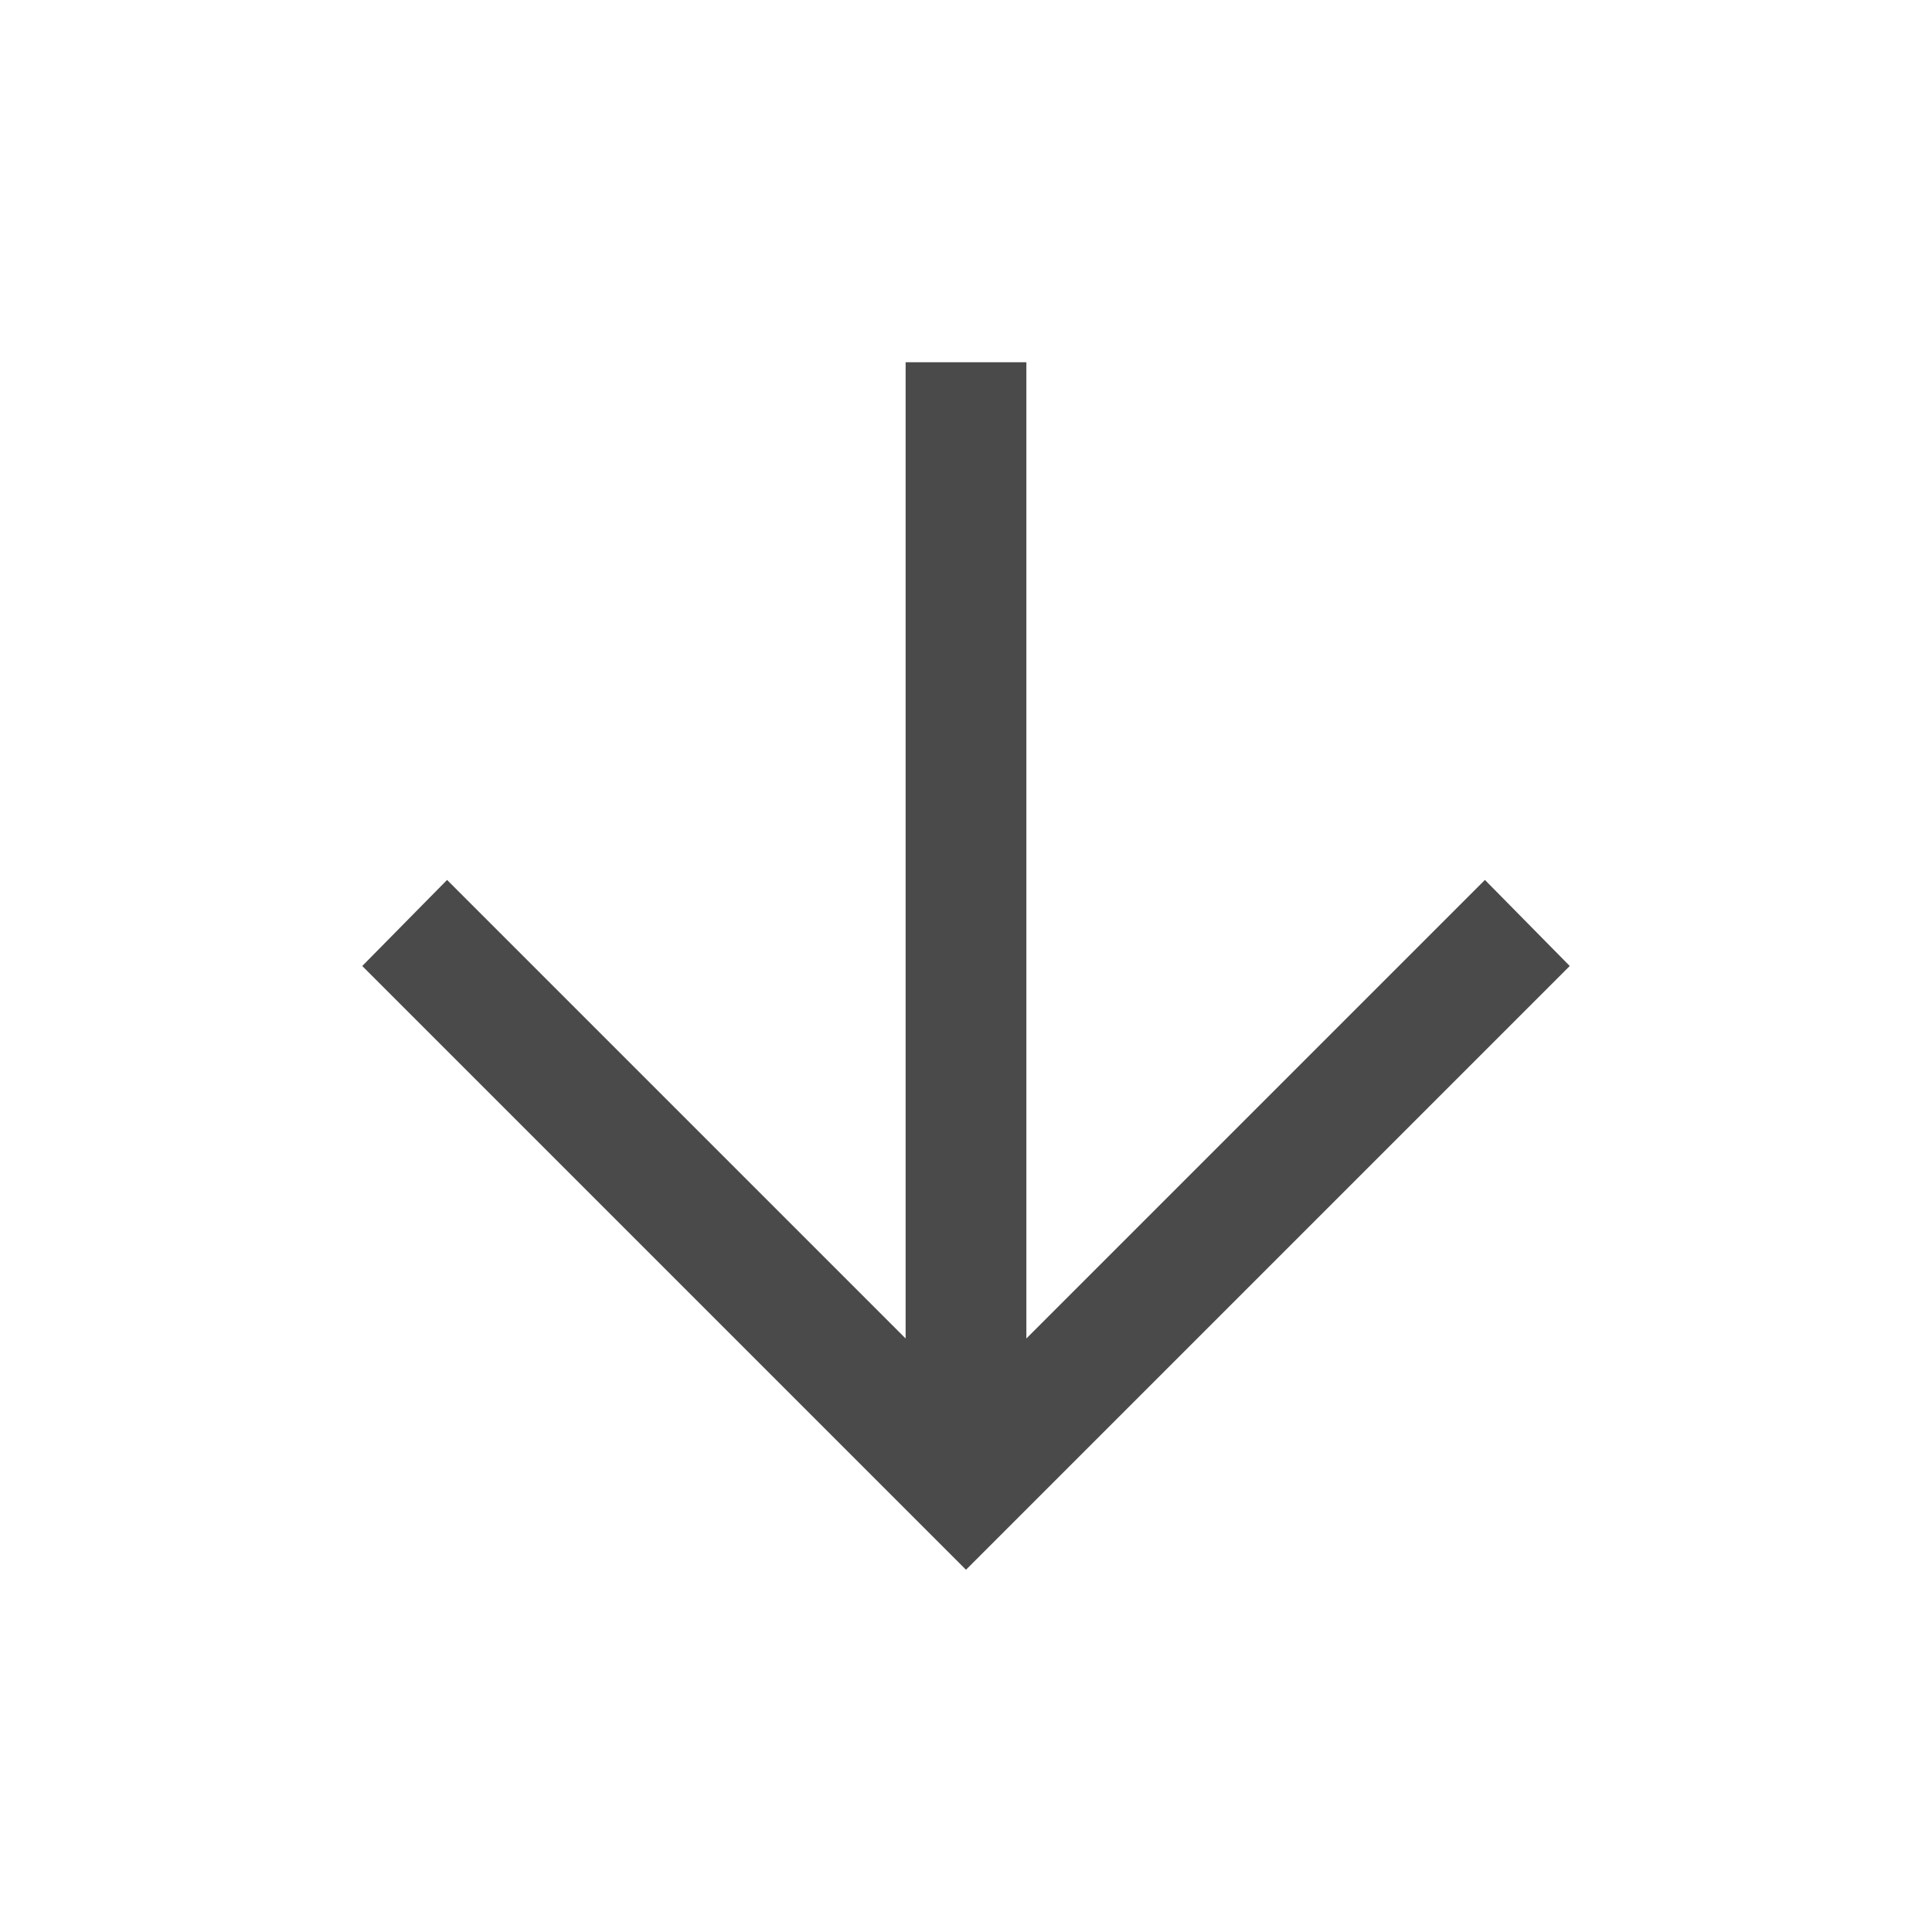 <svg xmlns="http://www.w3.org/2000/svg" height="24px" viewBox="0 -960 960 960" width="24px" fill="#4a4a4a"><path d="M450-780v485.08L222.15-522.77 180-480l300 300 300-300-42.15-42.77L510-294.92V-780h-60Z"/></svg>